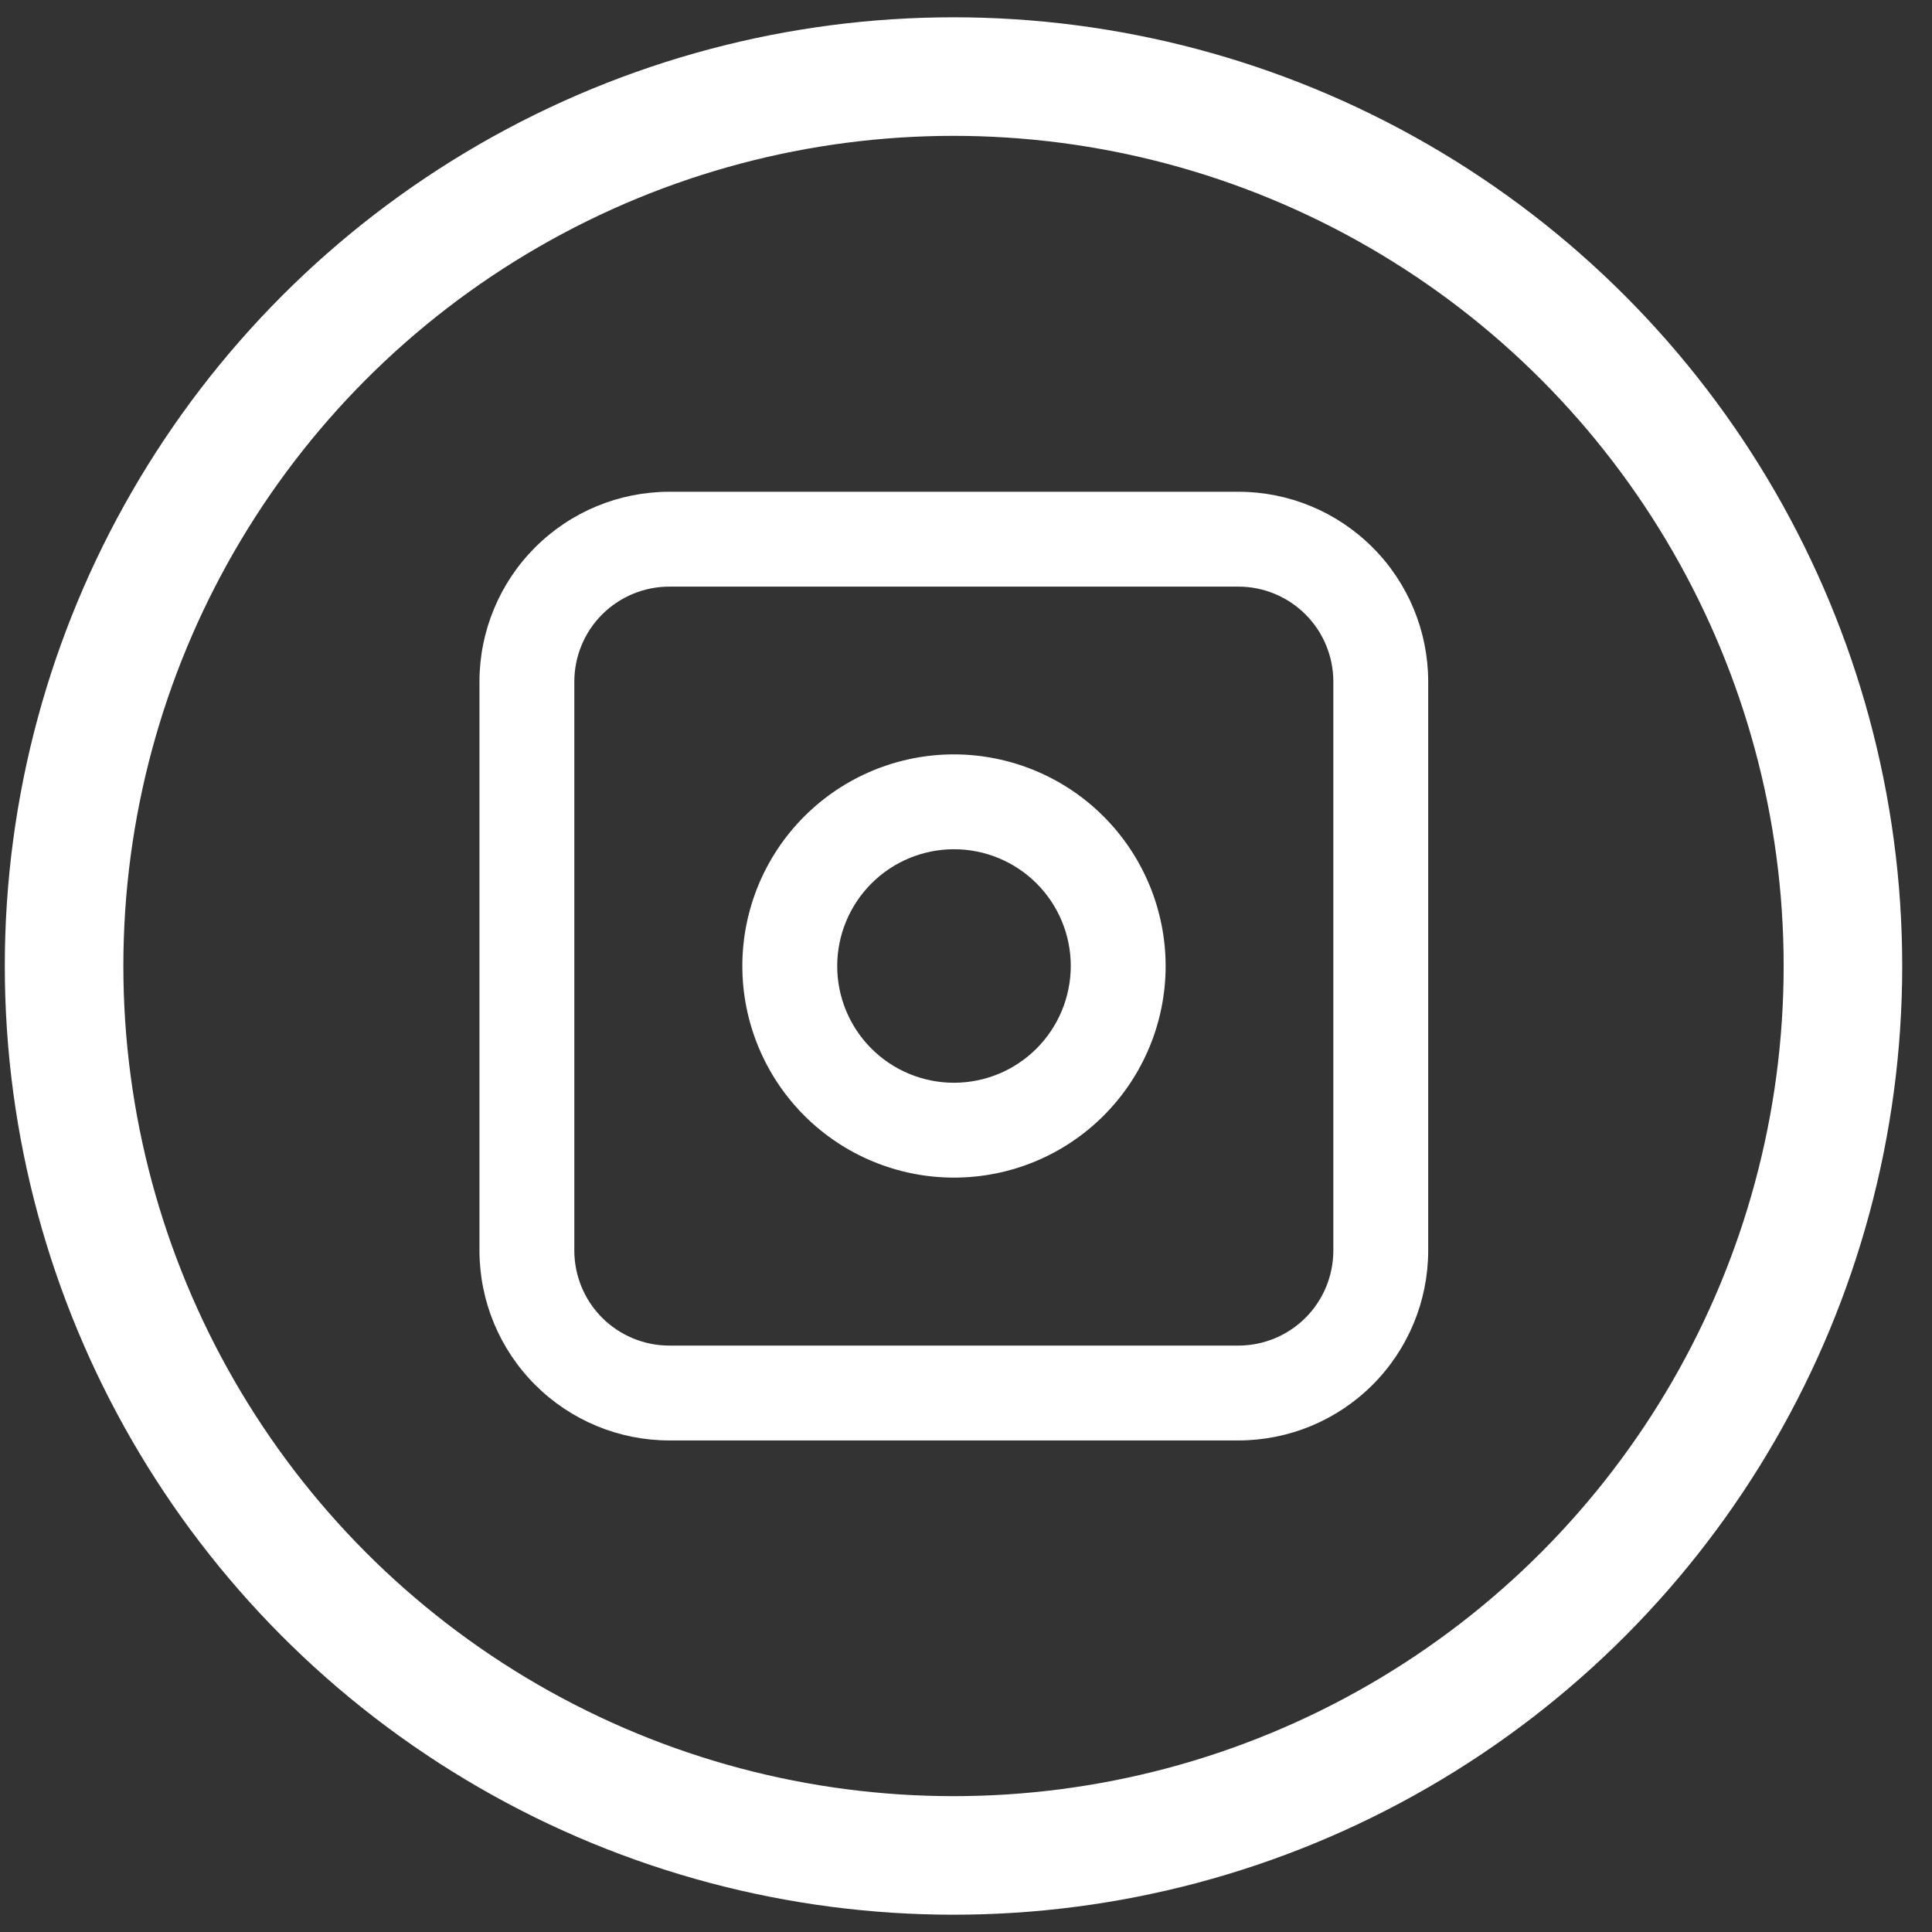 <svg width="30" height="30" viewBox="0 0 30 30" fill="none" xmlns="http://www.w3.org/2000/svg">
<rect x="0" y="0" width="30" height="30" fill="#333333" stroke="none"/>
<circle cx="14.806" cy="15" r="13.811" stroke="white" stroke-width="1.841"/>
<path d="M19.231 7.636H10.392C9.61 7.637 8.862 7.947 8.309 8.5C7.757 9.052 7.446 9.801 7.445 10.582V19.421C7.446 20.202 7.757 20.951 8.309 21.503C8.862 22.056 9.61 22.367 10.392 22.367H19.231C20.012 22.367 20.761 22.056 21.313 21.504C21.866 20.951 22.176 20.202 22.177 19.421V10.582C22.176 9.801 21.866 9.052 21.313 8.5C20.761 7.947 20.012 7.636 19.231 7.636ZM20.704 19.421C20.703 19.812 20.548 20.186 20.272 20.462C19.996 20.738 19.621 20.894 19.231 20.894H10.392C10.001 20.894 9.627 20.738 9.35 20.462C9.074 20.186 8.919 19.812 8.918 19.421V10.582C8.919 10.191 9.074 9.817 9.35 9.541C9.627 9.265 10.001 9.109 10.392 9.109H19.231C19.621 9.109 19.996 9.265 20.272 9.541C20.548 9.817 20.703 10.191 20.704 10.582V19.421Z" fill="white"/>
<path d="M14.813 11.714C13.941 11.714 13.106 12.06 12.489 12.677C11.873 13.293 11.527 14.129 11.527 15C11.527 15.872 11.874 16.708 12.49 17.324C13.106 17.94 13.942 18.286 14.814 18.286C15.685 18.286 16.521 17.94 17.137 17.324C17.753 16.707 18.1 15.872 18.1 15C18.099 14.129 17.752 13.293 17.136 12.677C16.52 12.061 15.684 11.715 14.813 11.714V11.714ZM14.813 16.813C14.332 16.813 13.871 16.622 13.531 16.282C13.191 15.942 13 15.481 13 15C13.001 14.519 13.192 14.058 13.532 13.718C13.872 13.378 14.333 13.187 14.814 13.187C15.294 13.187 15.756 13.378 16.096 13.718C16.436 14.058 16.627 14.519 16.627 15C16.626 15.481 16.435 15.942 16.095 16.282C15.755 16.622 15.294 16.813 14.813 16.813L14.813 16.813Z" fill="white"/>
</svg>

